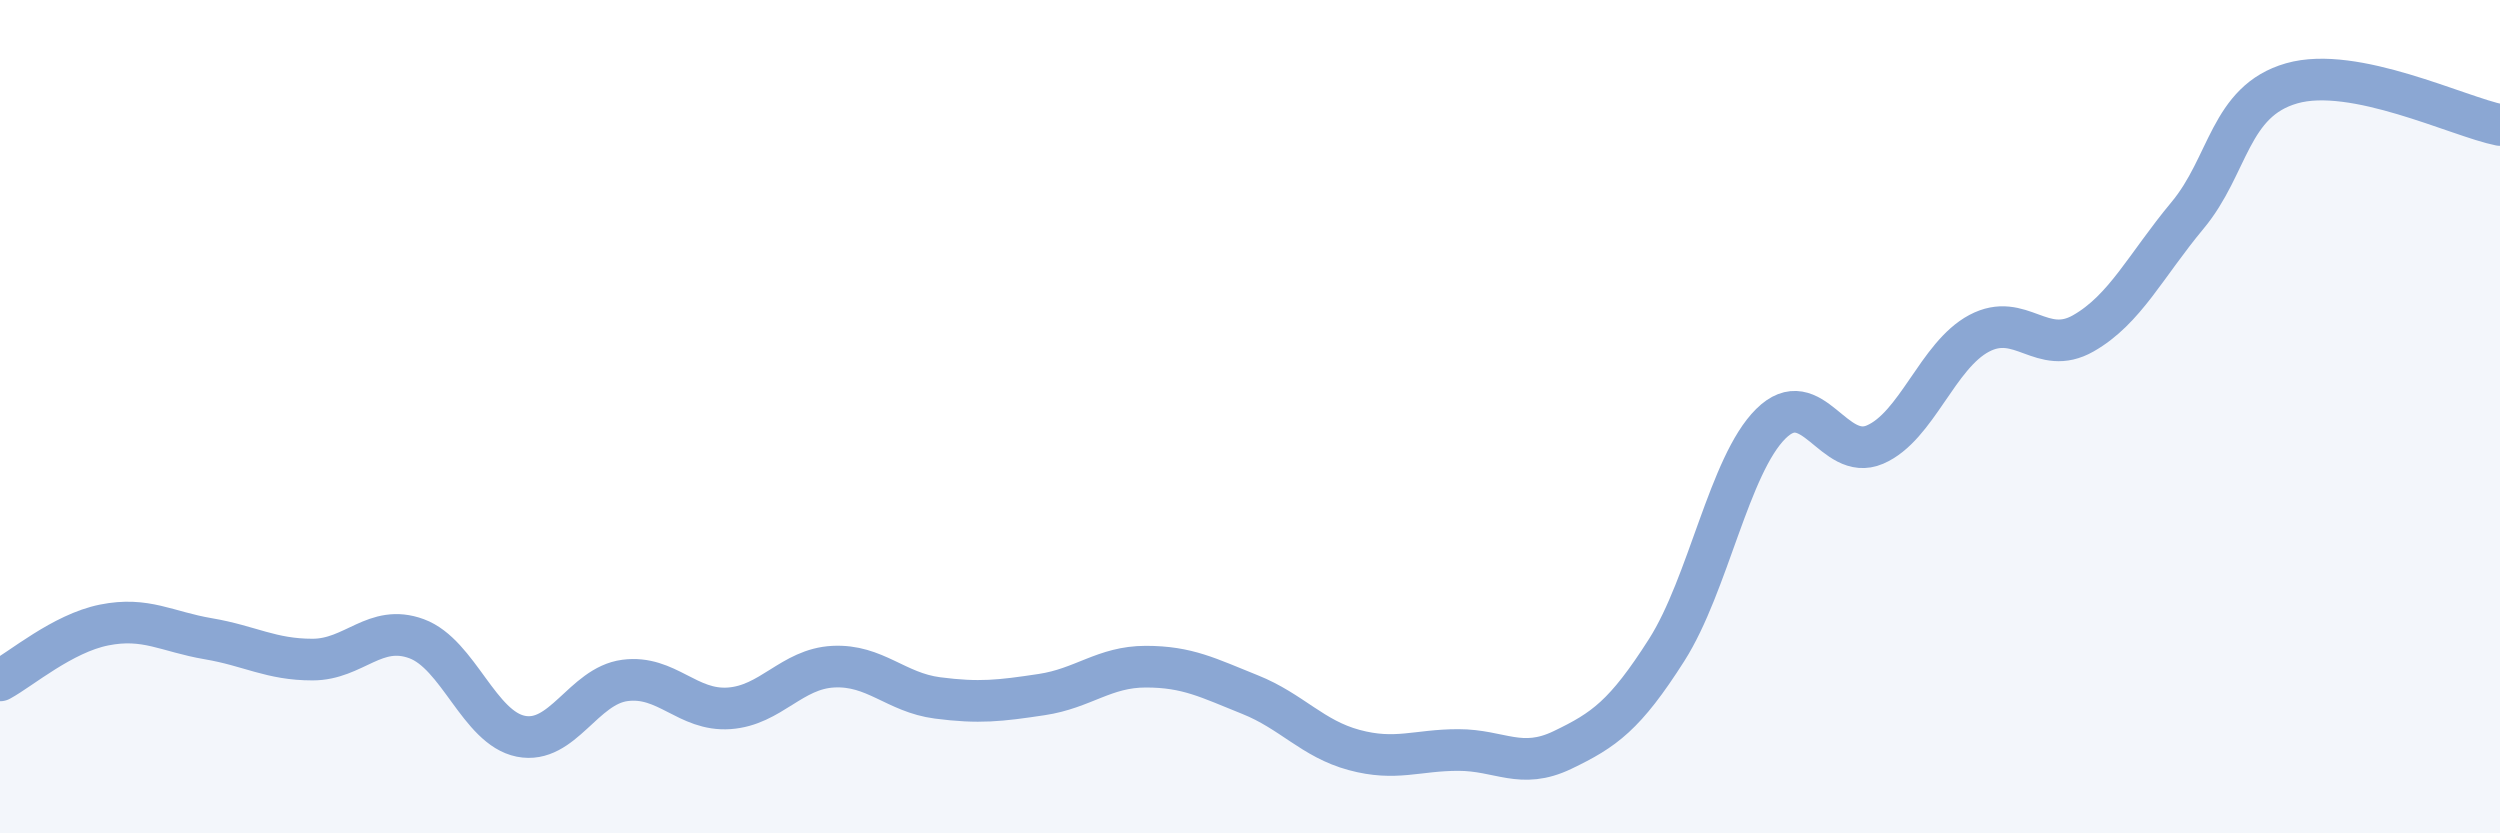 
    <svg width="60" height="20" viewBox="0 0 60 20" xmlns="http://www.w3.org/2000/svg">
      <path
        d="M 0,16.33 C 0.5,16.06 1.5,15.2 2.5,15 C 3.5,14.8 4,15.16 5,15.33 C 6,15.5 6.5,15.83 7.5,15.83 C 8.5,15.83 9,14.96 10,15.33 C 11,15.7 11.5,17.47 12.5,17.67 C 13.5,17.87 14,16.46 15,16.33 C 16,16.2 16.5,17.07 17.5,17 C 18.5,16.93 19,16.05 20,16 C 21,15.95 21.5,16.62 22.5,16.75 C 23.5,16.88 24,16.82 25,16.67 C 26,16.52 26.5,16 27.5,16 C 28.5,16 29,16.27 30,16.67 C 31,17.07 31.5,17.73 32.5,18 C 33.5,18.27 34,18 35,18 C 36,18 36.5,18.48 37.5,18 C 38.5,17.52 39,17.17 40,15.6 C 41,14.03 41.5,11.16 42.5,10.17 C 43.5,9.18 44,11.1 45,10.67 C 46,10.24 46.5,8.53 47.5,8 C 48.5,7.47 49,8.57 50,8 C 51,7.43 51.5,6.37 52.5,5.17 C 53.5,3.97 53.5,2.43 55,2 C 56.5,1.57 59,2.8 60,3L60 20L0 20Z"
        fill="#8ba7d3"
        opacity="0.1"
        stroke-linecap="round"
        stroke-linejoin="round"
      />
      <path
        d="M 0,16.33 C 0.5,16.06 1.5,15.2 2.5,15 C 3.5,14.8 4,15.16 5,15.33 C 6,15.5 6.5,15.83 7.5,15.83 C 8.5,15.83 9,14.96 10,15.33 C 11,15.7 11.5,17.47 12.5,17.67 C 13.5,17.87 14,16.46 15,16.33 C 16,16.2 16.5,17.07 17.5,17 C 18.5,16.93 19,16.05 20,16 C 21,15.95 21.5,16.62 22.5,16.75 C 23.5,16.88 24,16.82 25,16.67 C 26,16.52 26.5,16 27.5,16 C 28.5,16 29,16.27 30,16.67 C 31,17.07 31.5,17.73 32.5,18 C 33.5,18.27 34,18 35,18 C 36,18 36.5,18.48 37.5,18 C 38.5,17.52 39,17.17 40,15.6 C 41,14.03 41.5,11.16 42.5,10.17 C 43.5,9.18 44,11.1 45,10.67 C 46,10.24 46.5,8.53 47.5,8 C 48.5,7.47 49,8.57 50,8 C 51,7.43 51.5,6.37 52.5,5.17 C 53.5,3.97 53.5,2.43 55,2 C 56.5,1.57 59,2.8 60,3"
        stroke="#8ba7d3"
        stroke-width="1"
        fill="none"
        stroke-linecap="round"
        stroke-linejoin="round"
      />
    </svg>
  